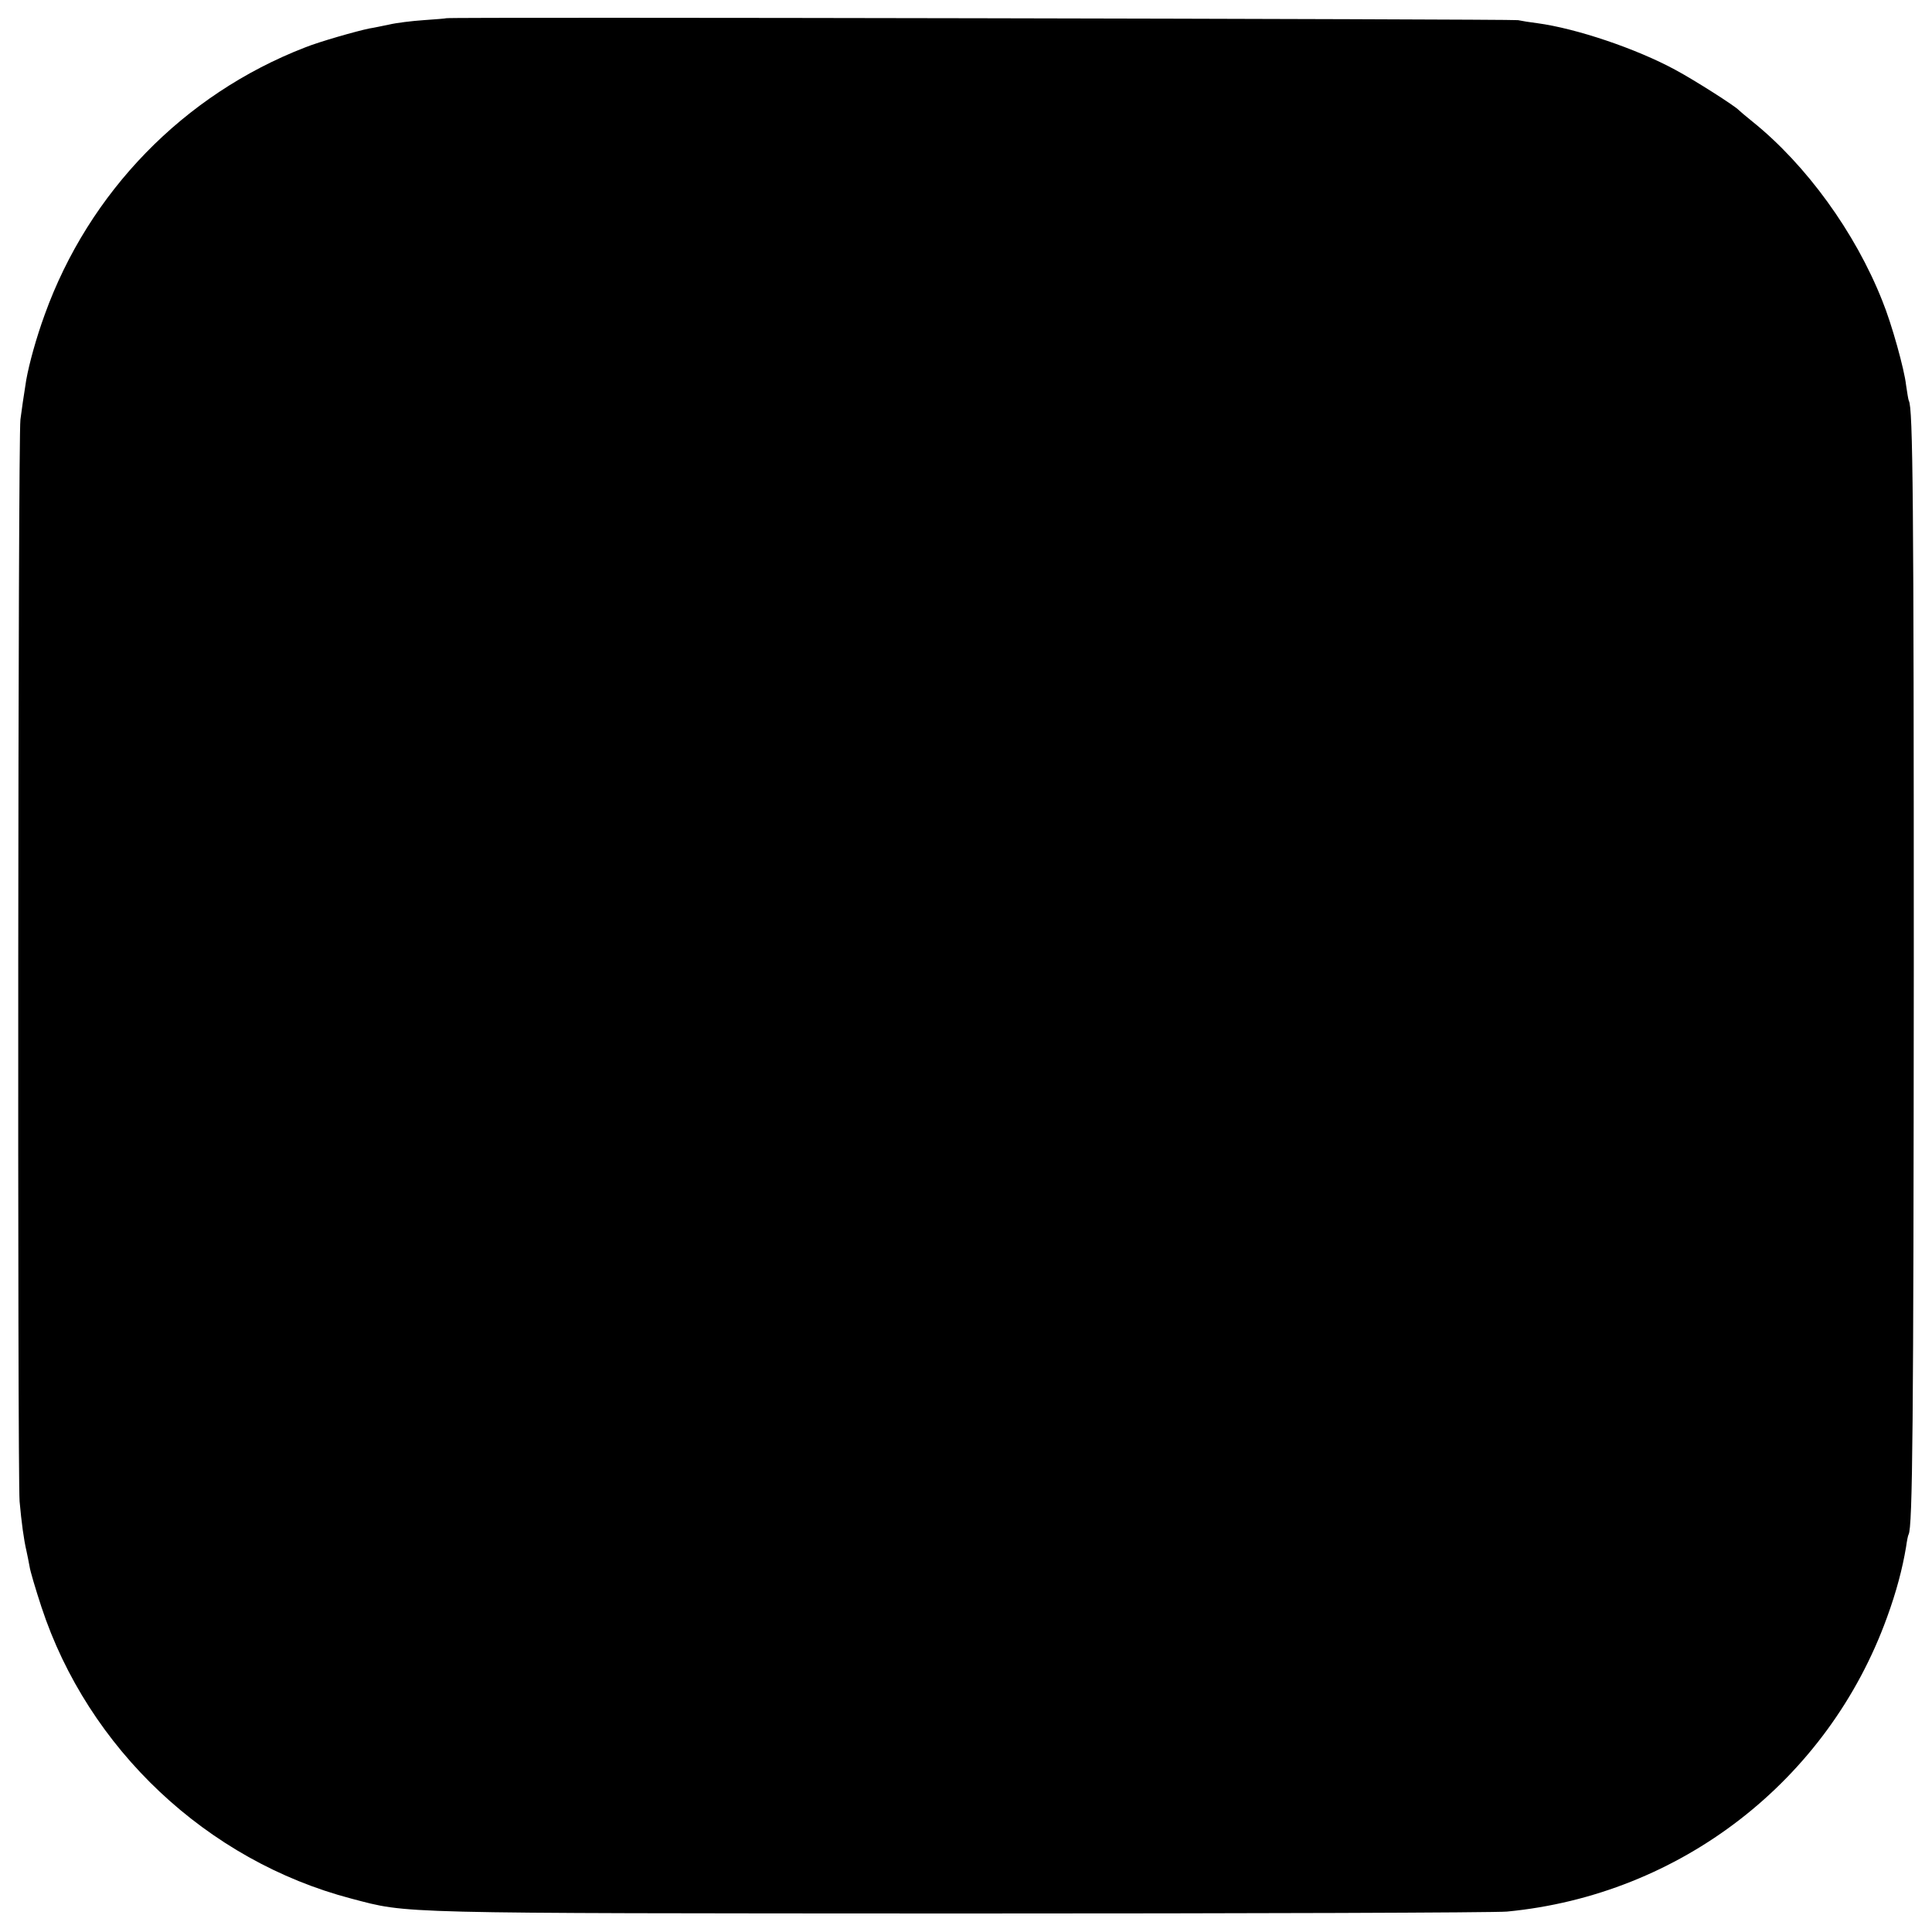 <?xml version="1.0" standalone="no"?>
<!DOCTYPE svg PUBLIC "-//W3C//DTD SVG 20010904//EN"
 "http://www.w3.org/TR/2001/REC-SVG-20010904/DTD/svg10.dtd">
<svg version="1.0" xmlns="http://www.w3.org/2000/svg"
 width="700pt" height="700pt" viewBox="0 0 700 700"
 preserveAspectRatio="xMidYMid meet">
<g transform="translate(0,700) scale(0.1,-0.1)"
fill="#000000" stroke="none">
<path d="M1617 6934 c-1 -1 -38 -4 -82 -7 -44 -3 -100 -10 -125 -16 -25 -5
-57 -12 -71 -14 -45 -9 -182 -48 -234 -69 -439 -170 -783 -524 -943 -968 -31
-85 -56 -176 -67 -237 -12 -76 -14 -91 -21 -143 -9 -70 -11 -3819 -3 -3920 7
-77 15 -137 25 -180 3 -14 8 -38 11 -55 2 -16 22 -83 43 -147 169 -514 600
-920 1123 -1057 210 -55 133 -53 2202 -54 1051 0 1944 3 1985 7 628 60 1163
474 1377 1066 34 93 56 177 69 255 3 22 7 42 9 45 15 25 18 405 19 2055 0
1694 -3 2029 -18 2053 -2 4 -6 30 -10 57 -6 56 -52 222 -86 305 -98 248 -276
493 -470 649 -25 20 -47 39 -50 42 -12 14 -161 109 -230 146 -142 77 -359 150
-500 169 -25 3 -56 8 -70 11 -22 4 -3877 12 -3883 7z"/>
</g>
</svg>
